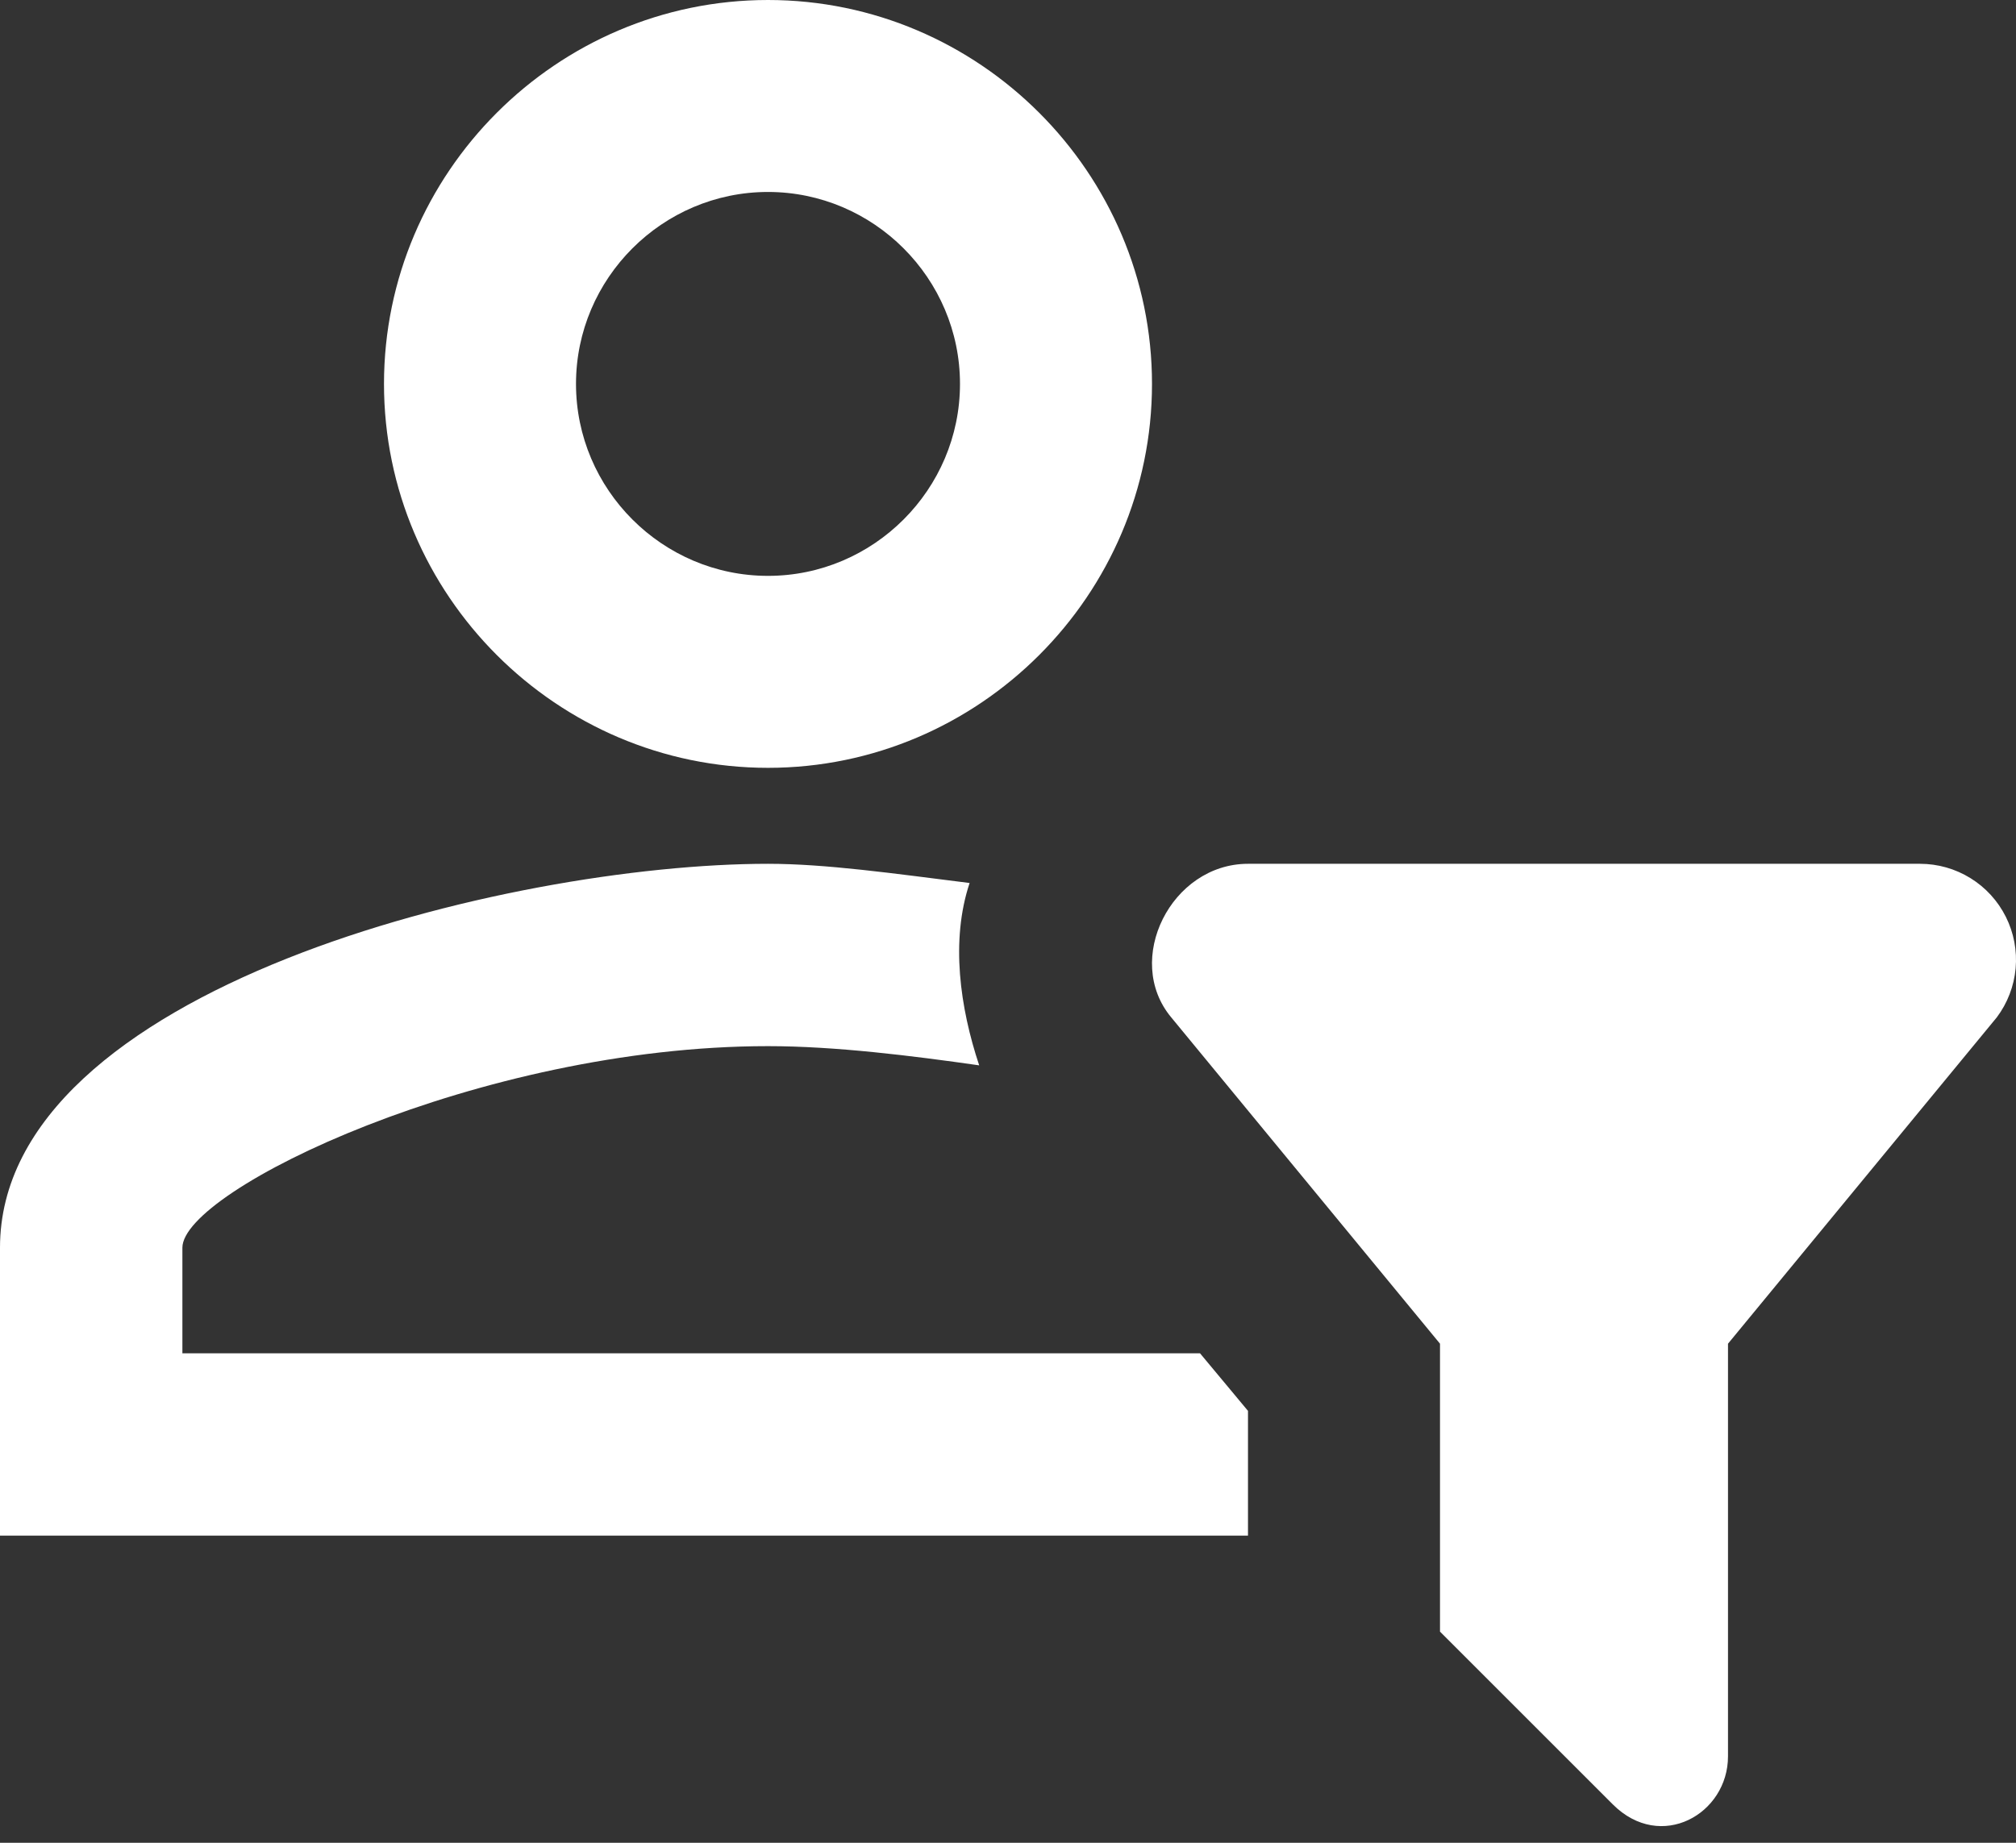 <svg width="70" height="64" viewBox="0 0 70 64" fill="none" xmlns="http://www.w3.org/2000/svg">
<rect x="0" y="0" width="70" height="64" fill="#333333" stroke="none"/>
<path d="M50 56.667L56 62.667C57.667 64.333 60 63 60 61V46.667L69.333 35.333C69.705 34.838 69.931 34.249 69.987 33.633C70.042 33.016 69.925 32.396 69.648 31.843C69.371 31.289 68.946 30.823 68.419 30.498C67.892 30.172 67.286 30 66.667 30H43.333C40.667 30 39 33.333 40.667 35.333L50 46.667V56.667ZM43.333 53.333H0V43.333C0 34.333 17.667 30 26.667 30C28.667 30 31 30.333 33.667 30.667C33 32.667 33.333 35 34 37C31.667 36.667 29 36.333 26.667 36.333C16.667 36.333 6.333 41.333 6.333 43.333V47H41.667L43.333 49V53.333ZM26.667 26.667C34 26.667 40 20.667 40 13.333C40 6 34 0 26.667 0C19.333 0 13.333 6 13.333 13.333C13.333 20.667 19.333 26.667 26.667 26.667ZM26.667 6.667C30.333 6.667 33.333 9.667 33.333 13.333C33.333 17 30.333 20 26.667 20C23 20 20 17 20 13.333C20 9.667 23 6.667 26.667 6.667Z" fill="white"/>
</svg>

